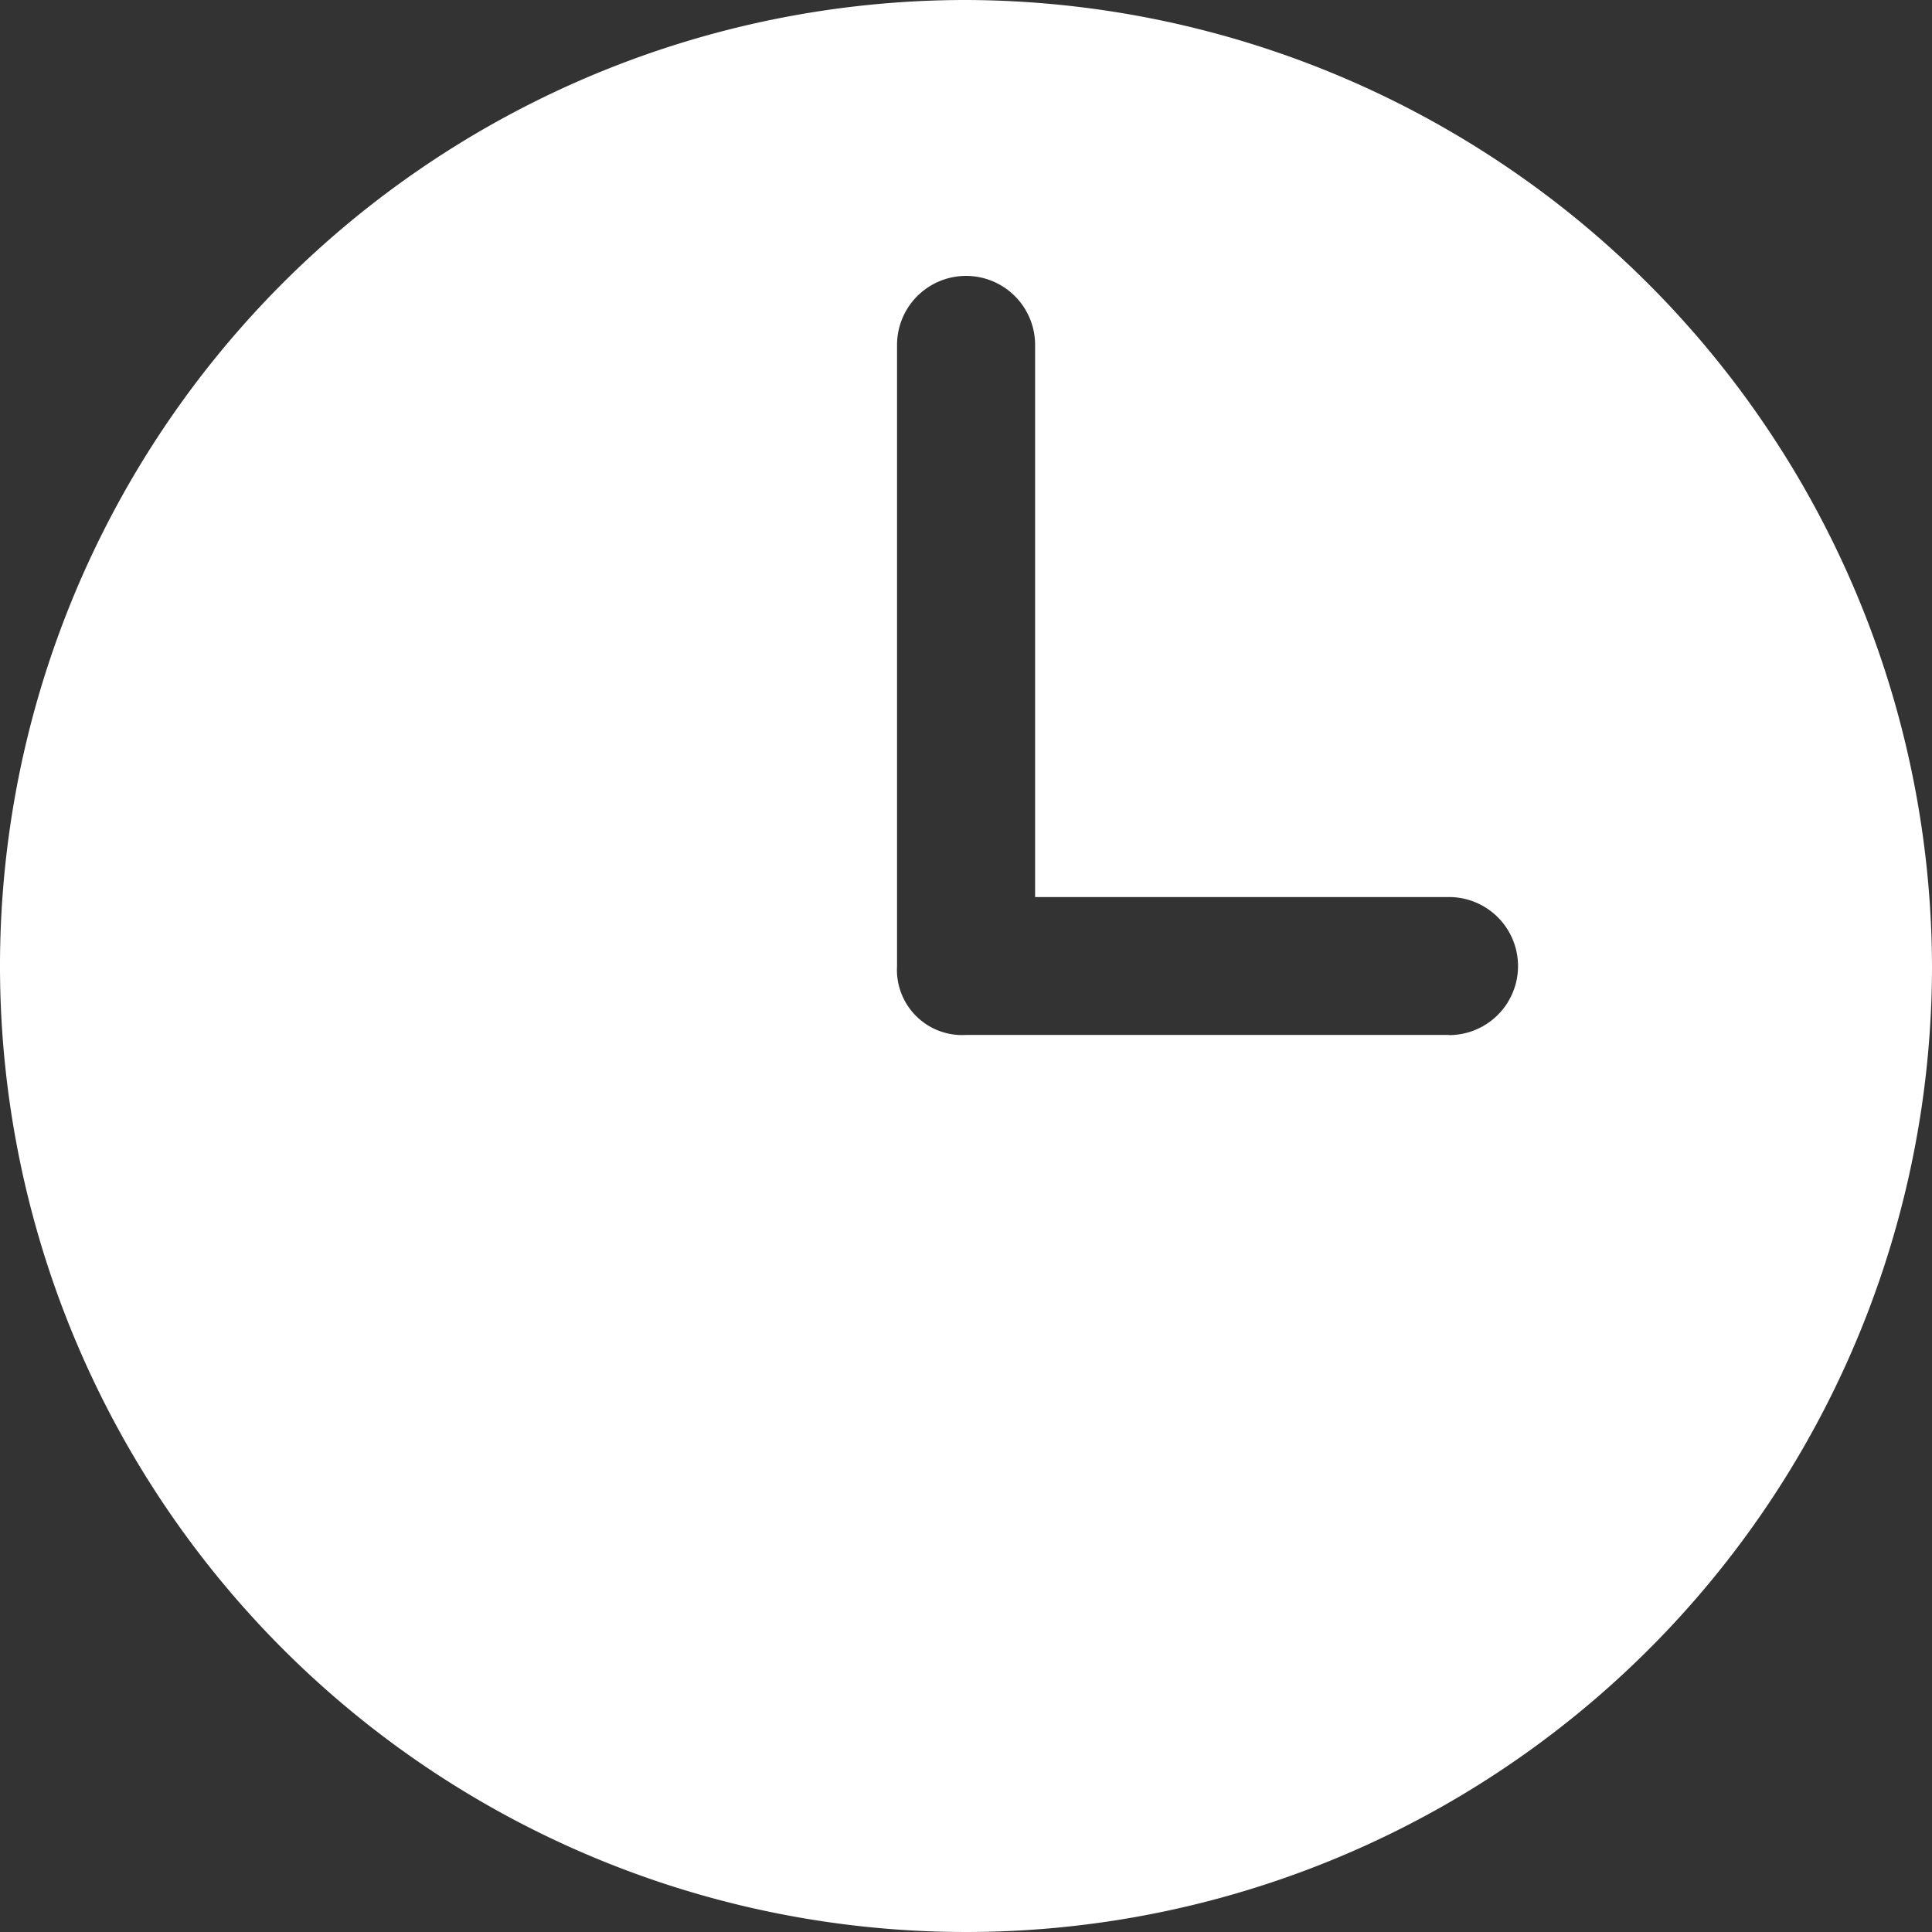 <svg xmlns="http://www.w3.org/2000/svg" width="13" height="13" viewBox="0 0 13 13">
    <rect x="0" y="0" width="13" height="13" fill="#333333" stroke="none"/>
    <path data-name="clock full" d="M8.5 2A6.5 6.5 0 1 0 15 8.5 6.519 6.519 0 0 0 8.5 2zm3.25 6.964H8.5a.439.439 0 0 1-.464-.464V4.321a.464.464 0 1 1 .929 0v3.715h2.785a.464.464 0 0 1 0 .929z" transform="translate(-2 -2)" style="fill:#fff"/>
</svg>
